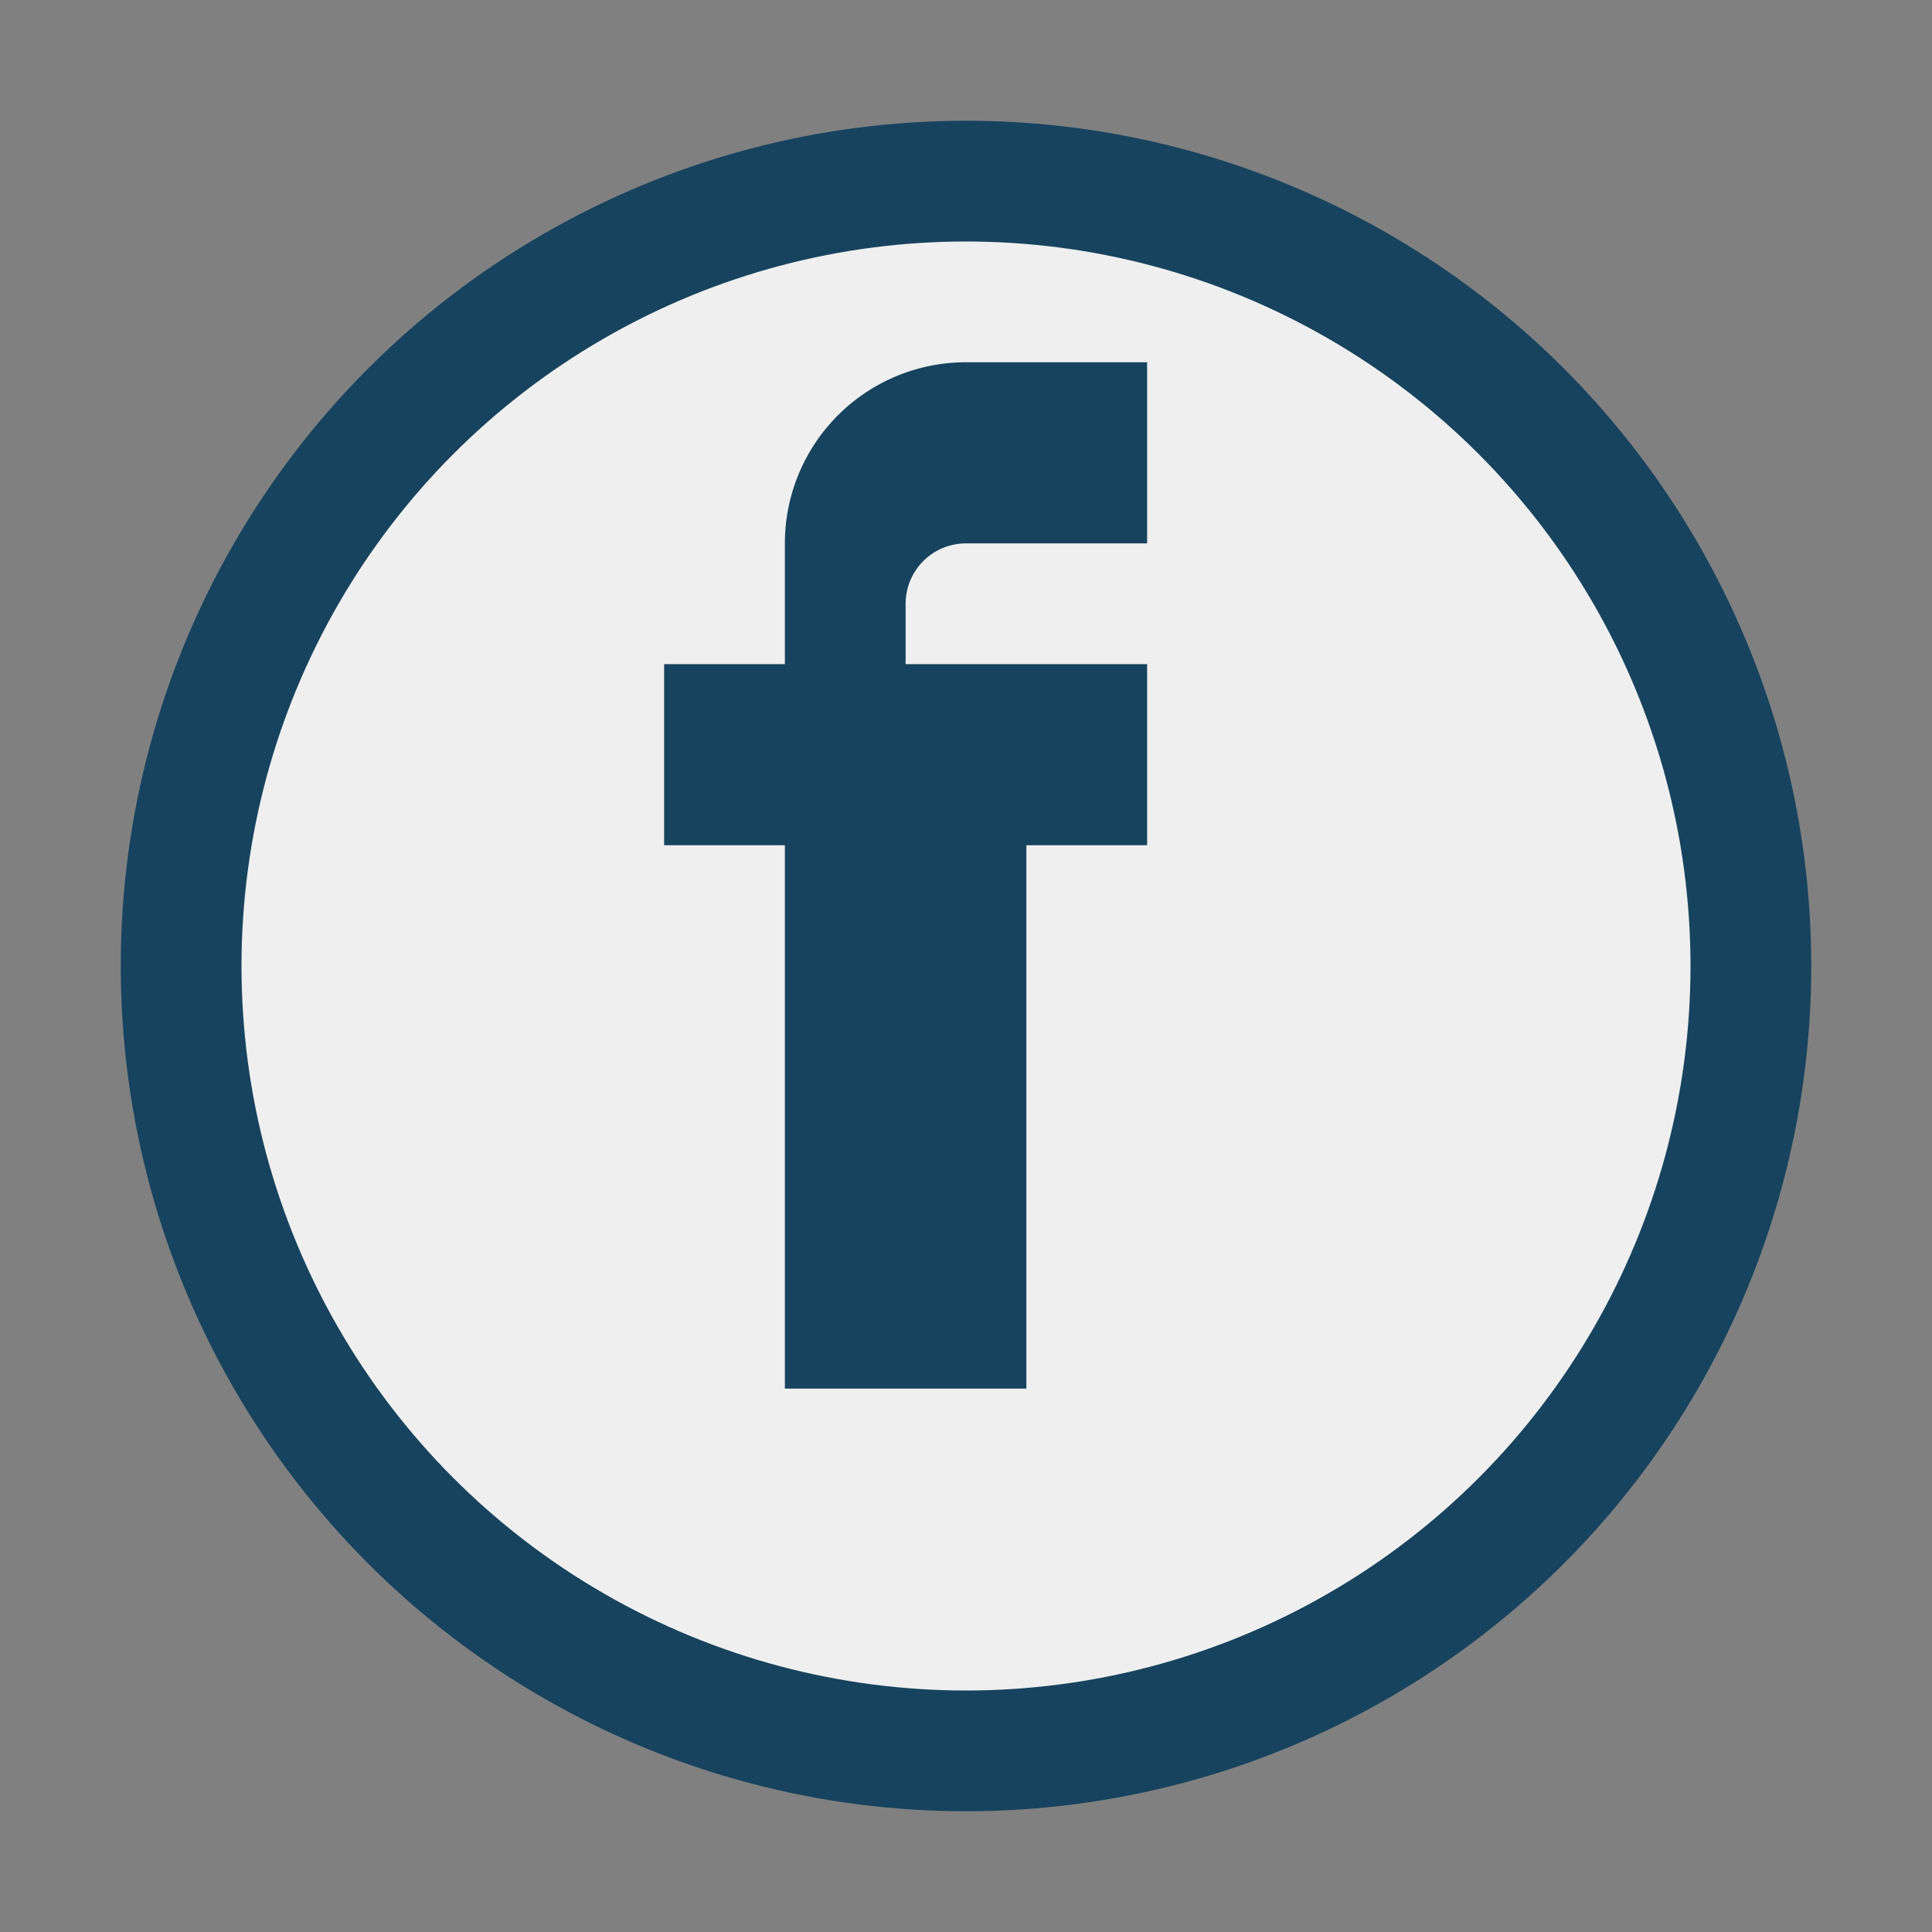 <?xml version="1.0" encoding="UTF-8"?>
<svg xmlns="http://www.w3.org/2000/svg" width="32" height="32" viewBox="0 0 32 32"><rect x="0" y="0" width="32" height="32" fill="#808080" stroke="none"/><circle cx="16" cy="16" r="13" fill="#EFEFEF" stroke="#17435E" stroke-width="2"/><path d="M17 11h2v3h-2v9h-4v-9h-2v-3h2V9a3 3 0 0 1 3-3h3v3h-3a1 1 0 0 0-1 1v1z" fill="#17435E"/></svg>